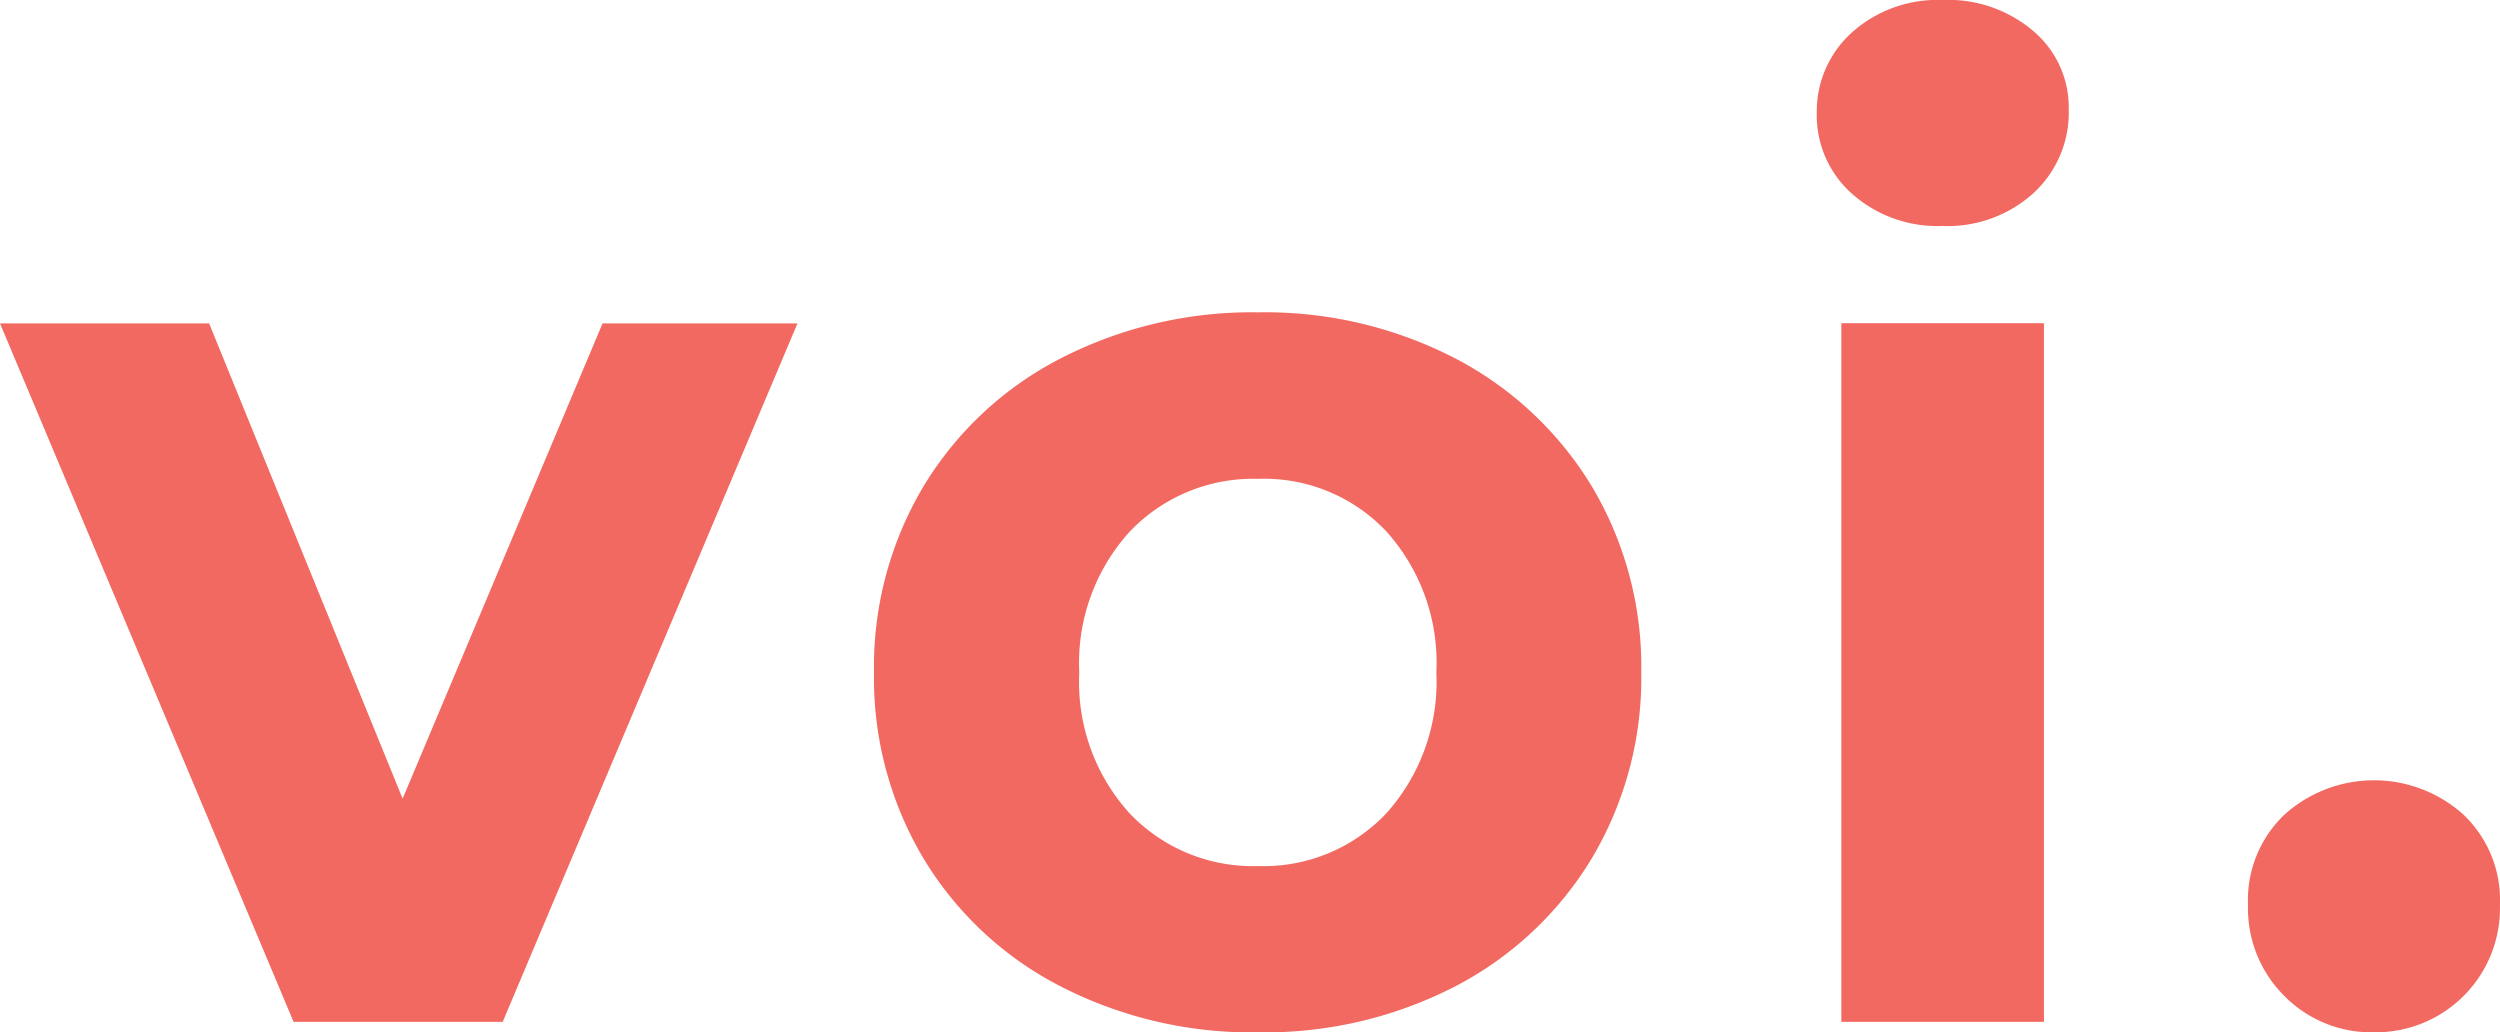 <svg xmlns="http://www.w3.org/2000/svg" width="114.252" height="47.179" viewBox="0 0 114.252 47.179">
  <path id="Voi_logo_Coral_RGB" d="M36.445,14.78,22.973,46.7H13.417L0,14.78H9.557L18.4,36.5,27.537,14.78Zm21.06,32.4a19.111,19.111,0,0,1-9.051-2.111,15.635,15.635,0,0,1-6.257-5.85,16.093,16.093,0,0,1-2.254-8.49,16.093,16.093,0,0,1,2.254-8.49,15.706,15.706,0,0,1,6.257-5.85A19.111,19.111,0,0,1,57.5,14.274a18.916,18.916,0,0,1,9.018,2.111,15.875,15.875,0,0,1,6.235,5.85,16.093,16.093,0,0,1,2.254,8.49,16.093,16.093,0,0,1-2.254,8.49,15.773,15.773,0,0,1-6.224,5.85A18.96,18.96,0,0,1,57.5,47.178Zm0-7.6a7.72,7.72,0,0,0,5.85-2.408,9,9,0,0,0,2.287-6.444,8.95,8.95,0,0,0-2.287-6.444,7.672,7.672,0,0,0-5.85-2.4,7.785,7.785,0,0,0-5.872,2.408,8.915,8.915,0,0,0-2.309,6.444,8.915,8.915,0,0,0,2.309,6.444,7.776,7.776,0,0,0,5.872,2.4ZM84.15,14.769h9.26V46.7H84.15Zm4.63-4.443a5.868,5.868,0,0,1-4.157-1.485,4.778,4.778,0,0,1-1.595-3.673,4.849,4.849,0,0,1,1.606-3.684A5.859,5.859,0,0,1,88.78,0a5.987,5.987,0,0,1,4.157,1.43,4.566,4.566,0,0,1,1.606,3.563A5,5,0,0,1,92.937,8.82a5.834,5.834,0,0,1-4.157,1.507Zm19.707,36.851a5.584,5.584,0,0,1-4.091-1.661,5.646,5.646,0,0,1-1.661-4.157,5.394,5.394,0,0,1,1.661-4.124,6.114,6.114,0,0,1,8.193,0,5.394,5.394,0,0,1,1.661,4.124,5.674,5.674,0,0,1-5.763,5.817Z" fill="#f26961"/>
</svg>
